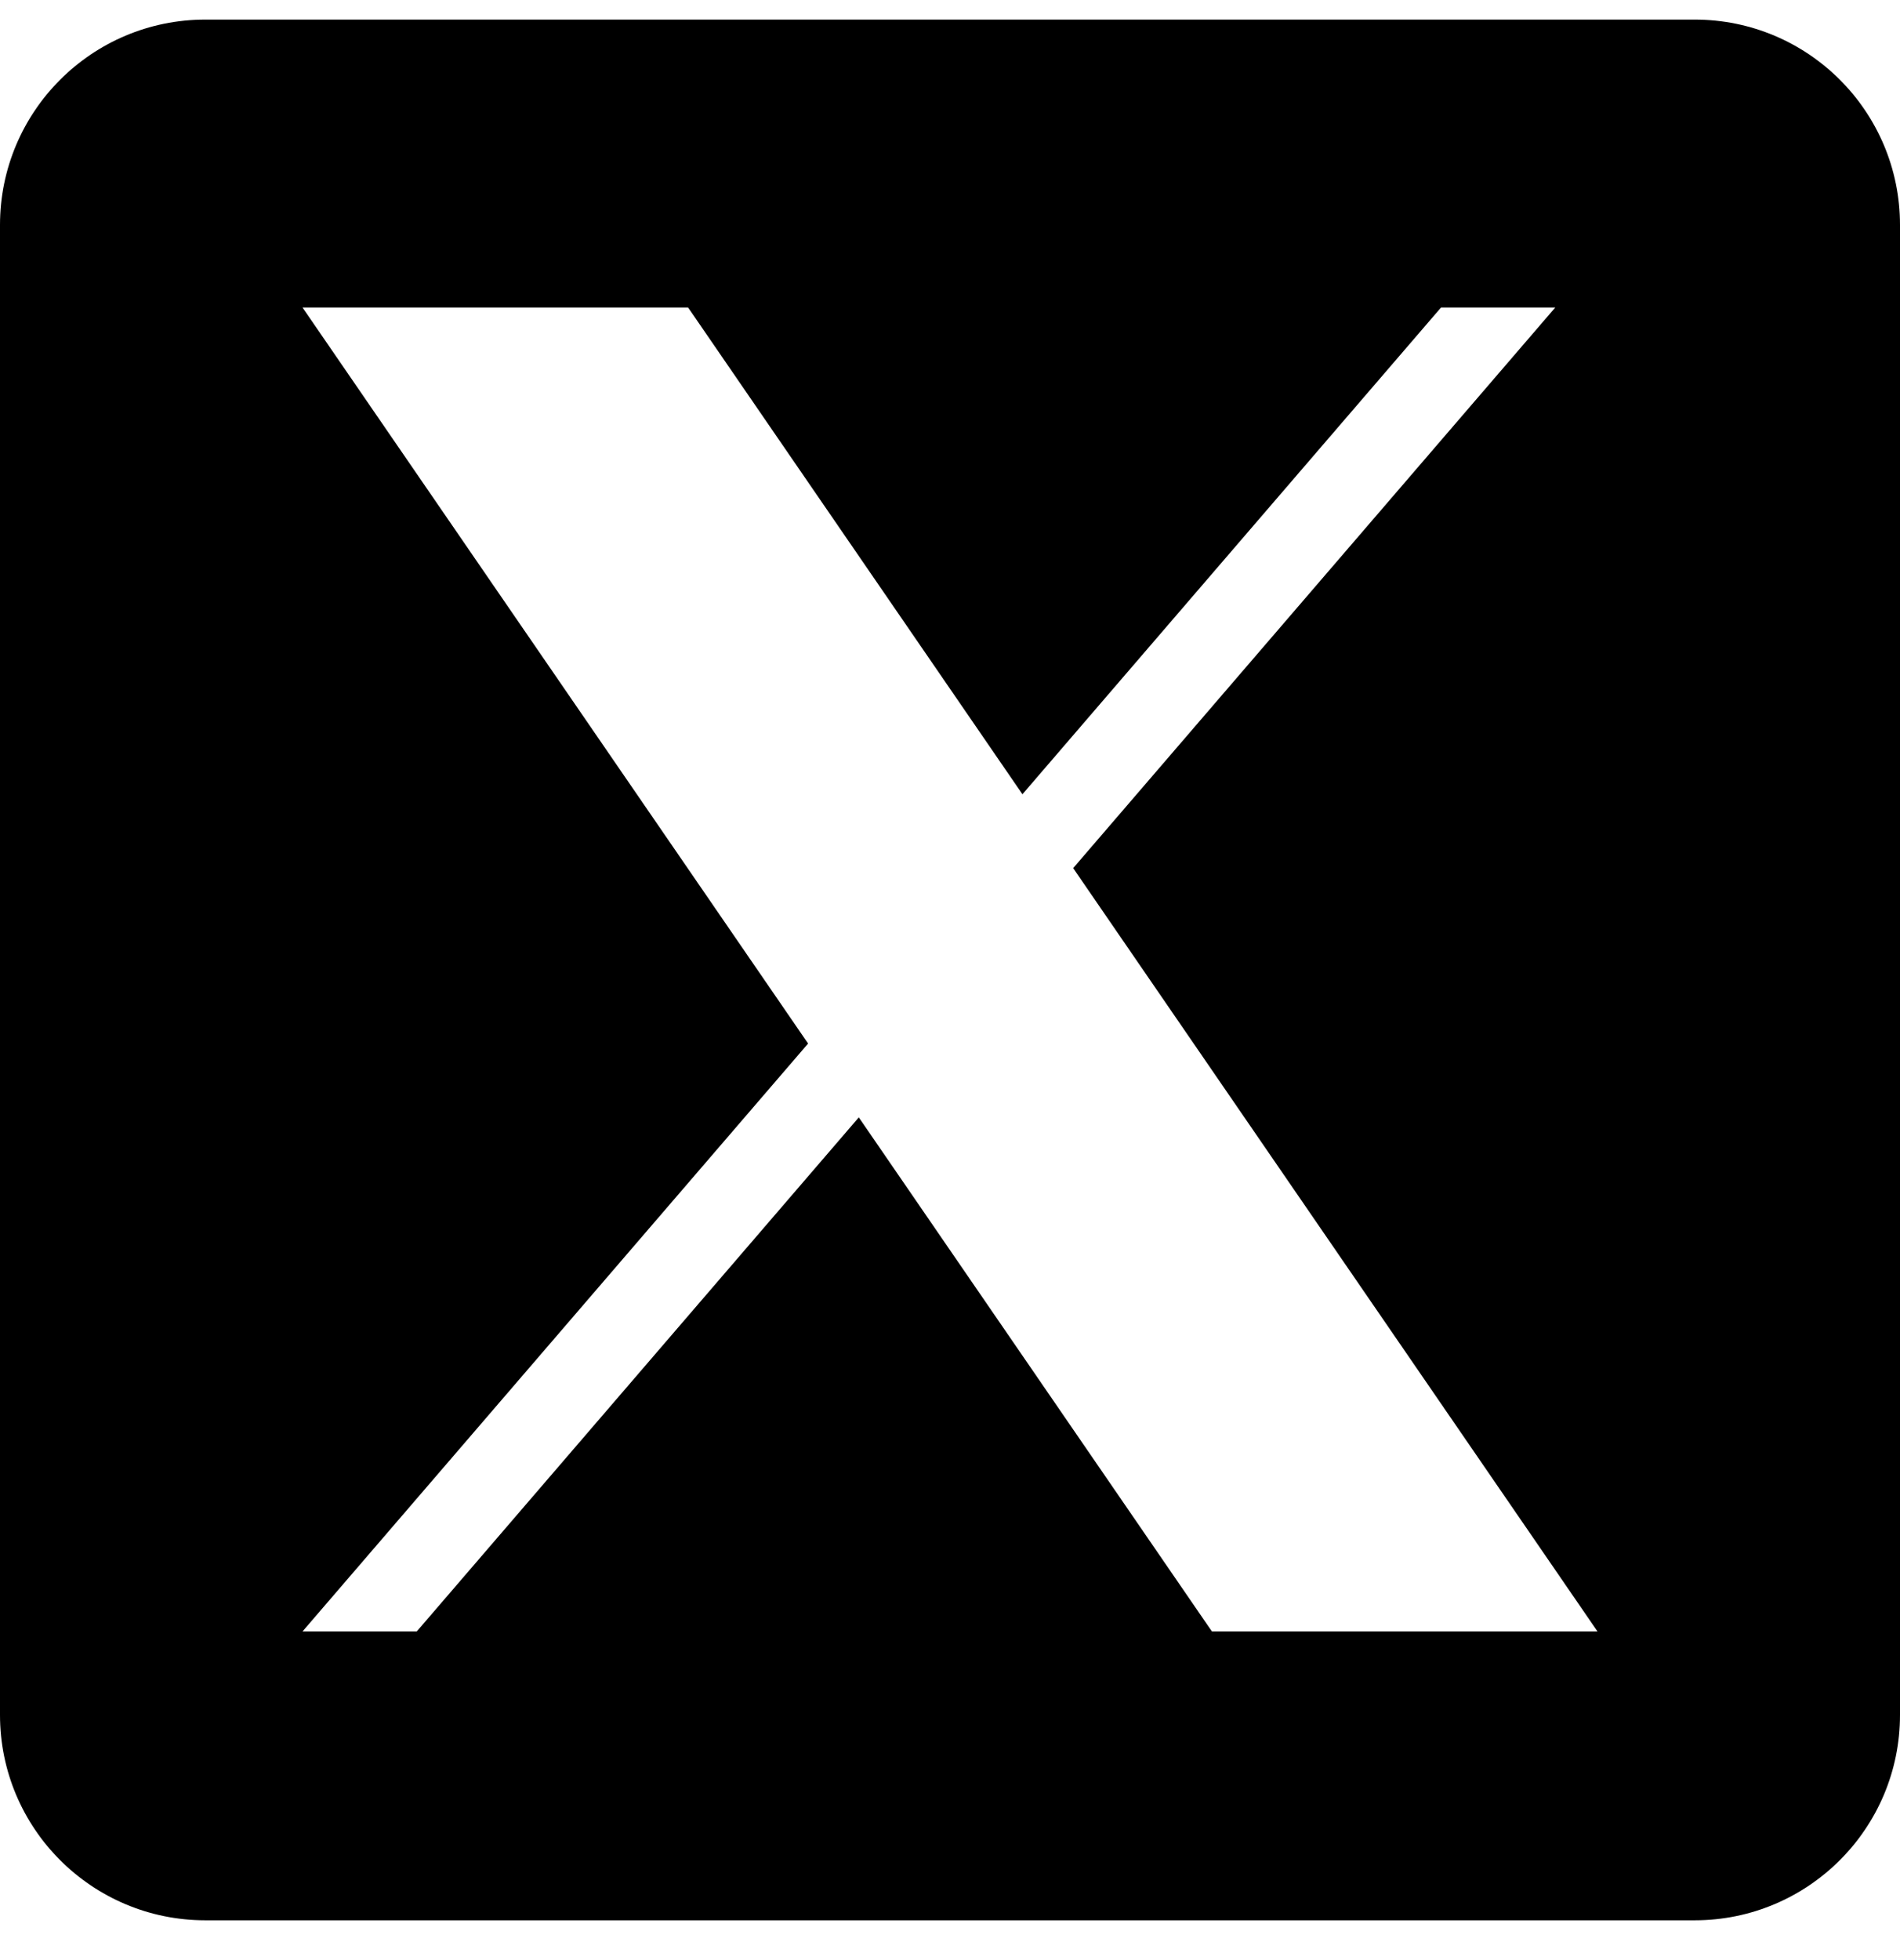 <svg width="32" height="33" viewBox="0 0 32 33" fill="none" xmlns="http://www.w3.org/2000/svg">
<path d="M28.542 0.33H3.458C1.548 0.33 0 1.878 0 3.788V28.872C0 30.782 1.548 32.33 3.458 32.33H28.542C30.452 32.33 32 30.782 32 28.872V3.788C32 1.878 30.452 0.33 28.542 0.33ZM20.411 27.467L14.464 18.812L7.019 27.467H5.095L13.61 17.569L5.095 5.177H11.589L17.22 13.372L24.27 5.177H26.194L18.075 14.615H18.074L26.905 27.467H20.411Z" fill="black"/>
</svg>
